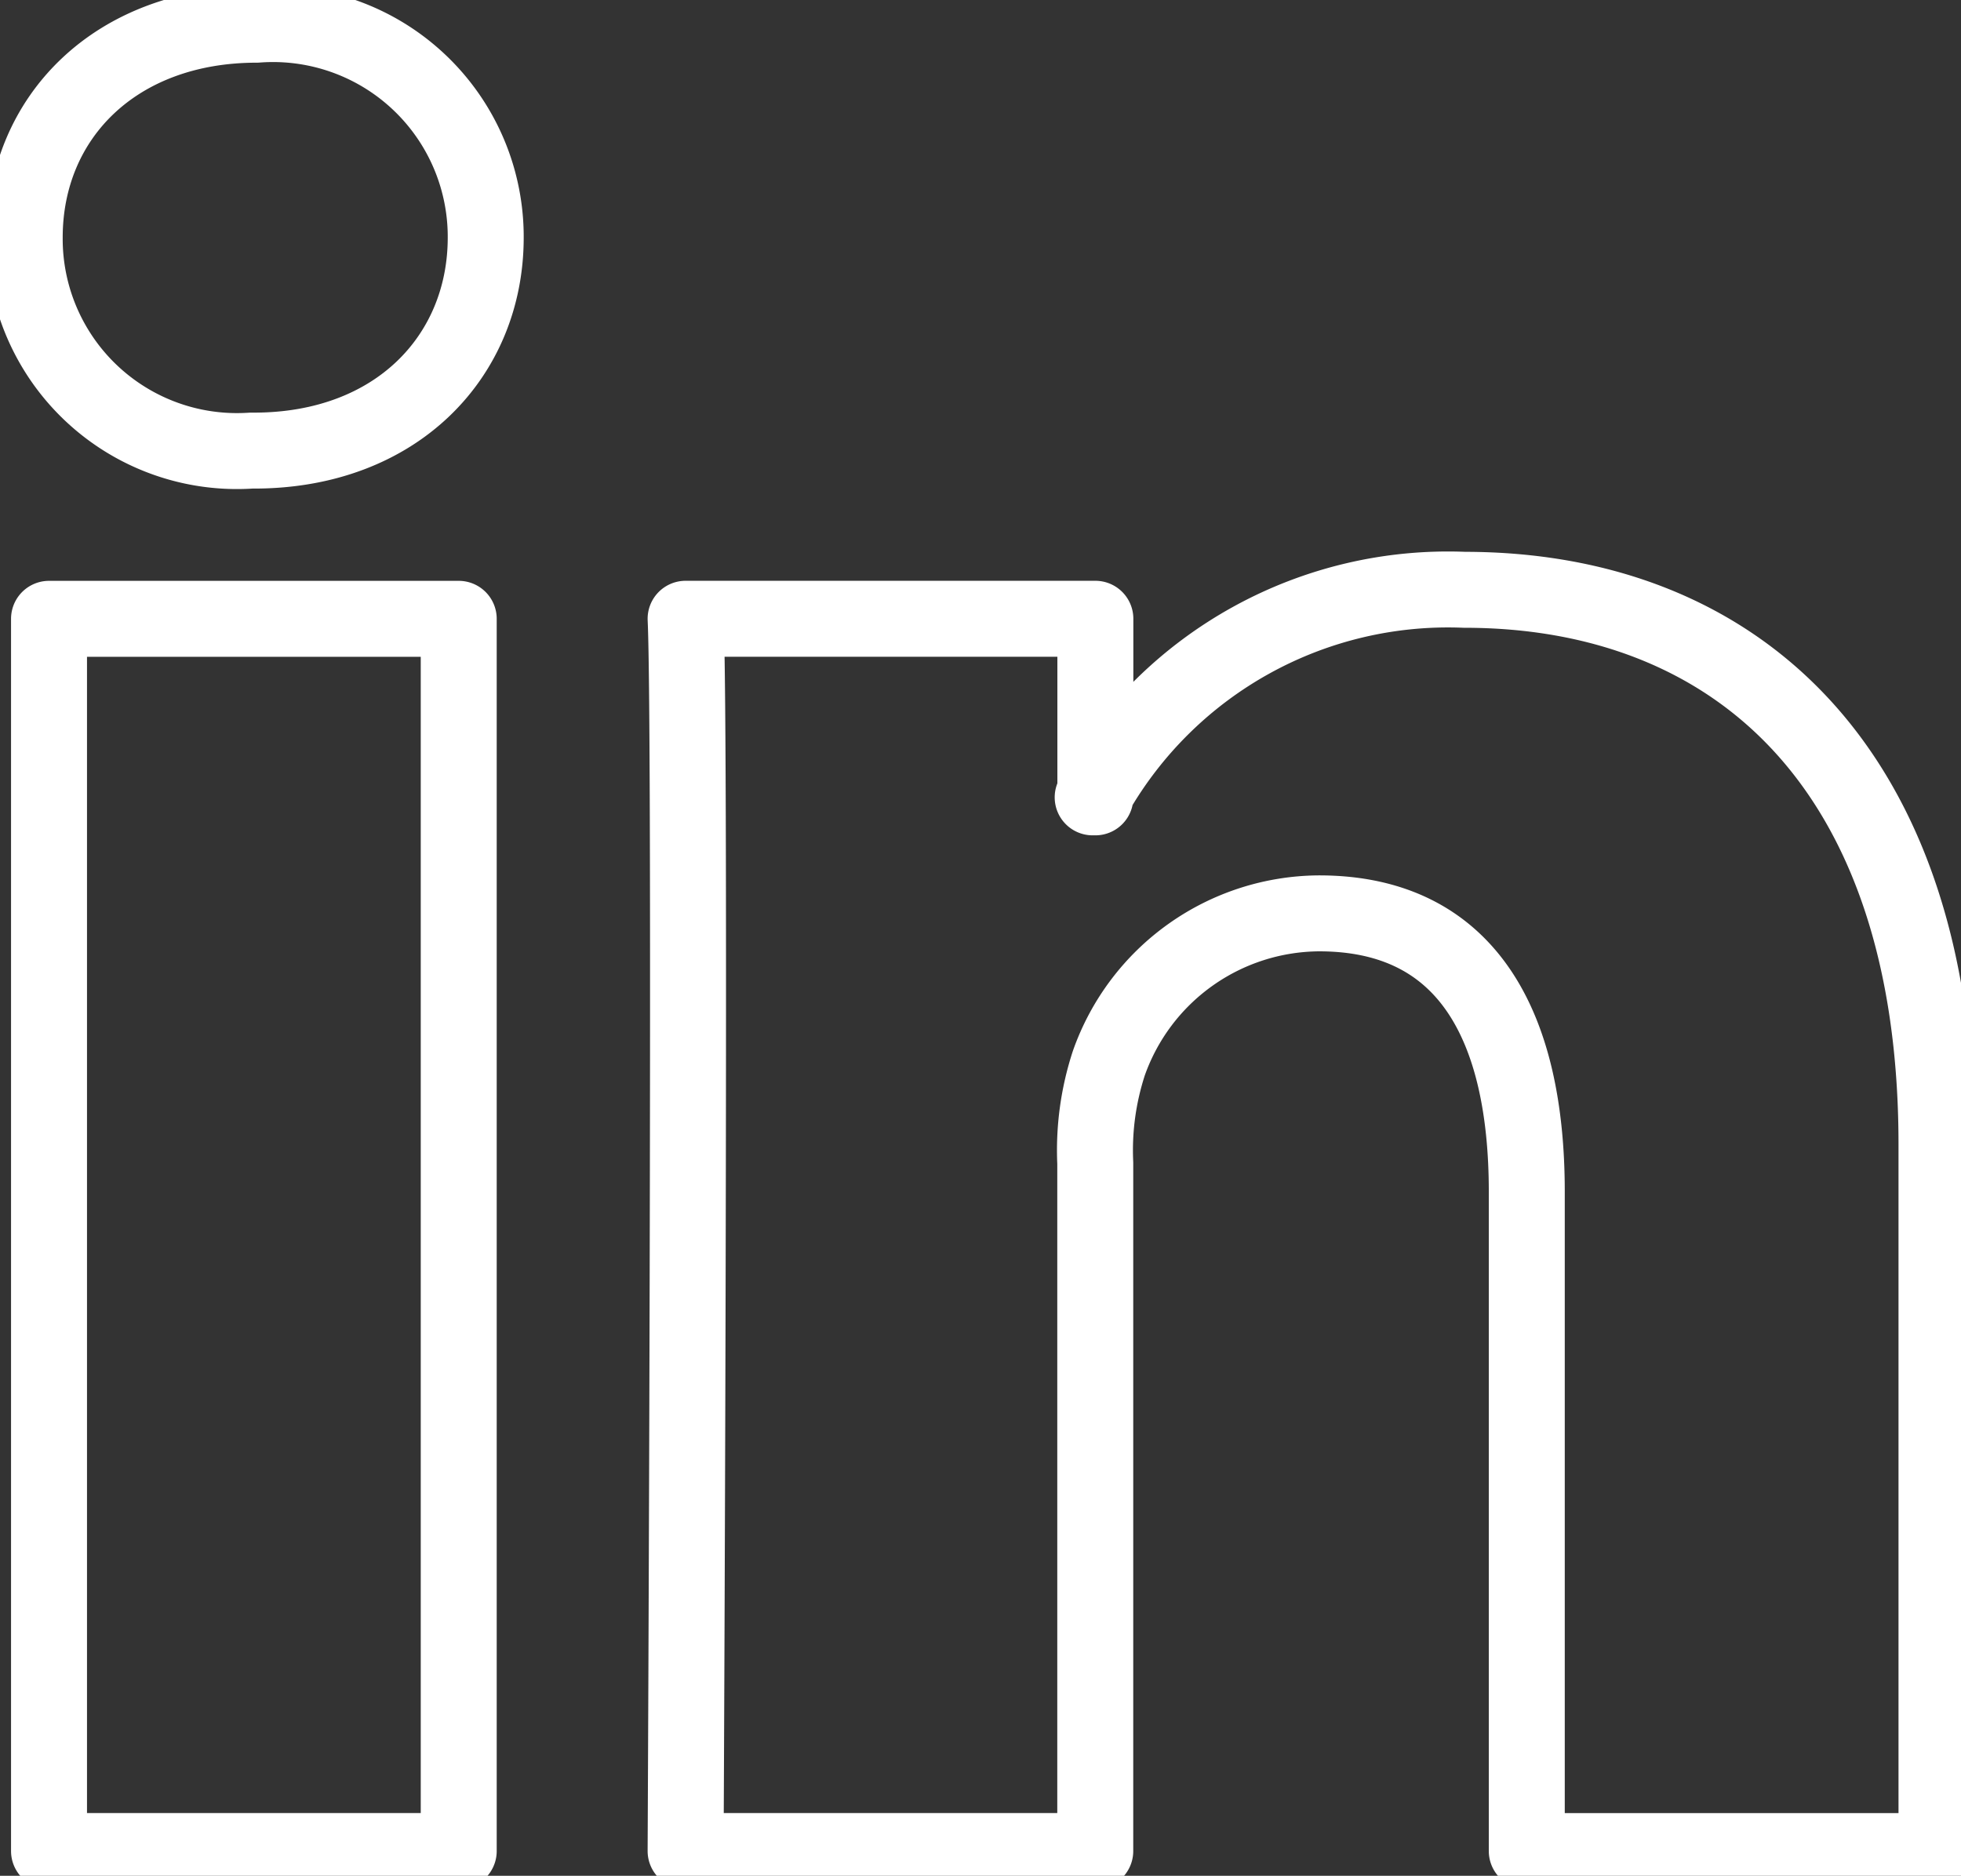 <svg id="Groupe_5579" data-name="Groupe 5579" xmlns="http://www.w3.org/2000/svg" xmlns:xlink="http://www.w3.org/1999/xlink" width="38.722" height="37.045" viewBox="0 0 38.722 37.045">
  <rect x="0" y="0" width="38.722" height="37.045" fill="#333333" stroke="none"/>
  <defs>
    <clipPath id="clip-path">
      <rect id="Rectangle_6031" data-name="Rectangle 6031" width="38.722" height="37.045" fill="none" stroke="#fff" stroke-width="1"/>
    </clipPath>
  </defs>
  <g id="Groupe_5578" data-name="Groupe 5578" transform="translate(0 0)" clip-path="url(#clip-path)">
    <path id="Tracé_10327" data-name="Tracé 10327" d="M38.5,22.863V36.819h-8.09V23.8c0-3.271-1.171-5.5-4.1-5.5a4.429,4.429,0,0,0-4.153,2.959,5.536,5.536,0,0,0-.268,1.973V36.818H13.8s.108-22.052,0-24.336h8.091V15.93c-.016.027-.037.054-.053.079h.053V15.93A8.034,8.034,0,0,1,29.18,11.91C34.5,11.91,38.5,15.388,38.5,22.863ZM5.329.75C2.561.75.75,2.566.75,4.953A4.191,4.191,0,0,0,5.222,9.161h.055c2.821,0,4.576-1.871,4.576-4.207A4.2,4.2,0,0,0,5.329.75ZM1.23,36.818H9.32V12.483H1.23Z" transform="translate(-0.262 -0.262)" fill="none" stroke="#fff" stroke-linecap="round" stroke-linejoin="round" stroke-width="1.5"/>
  </g>
</svg>
